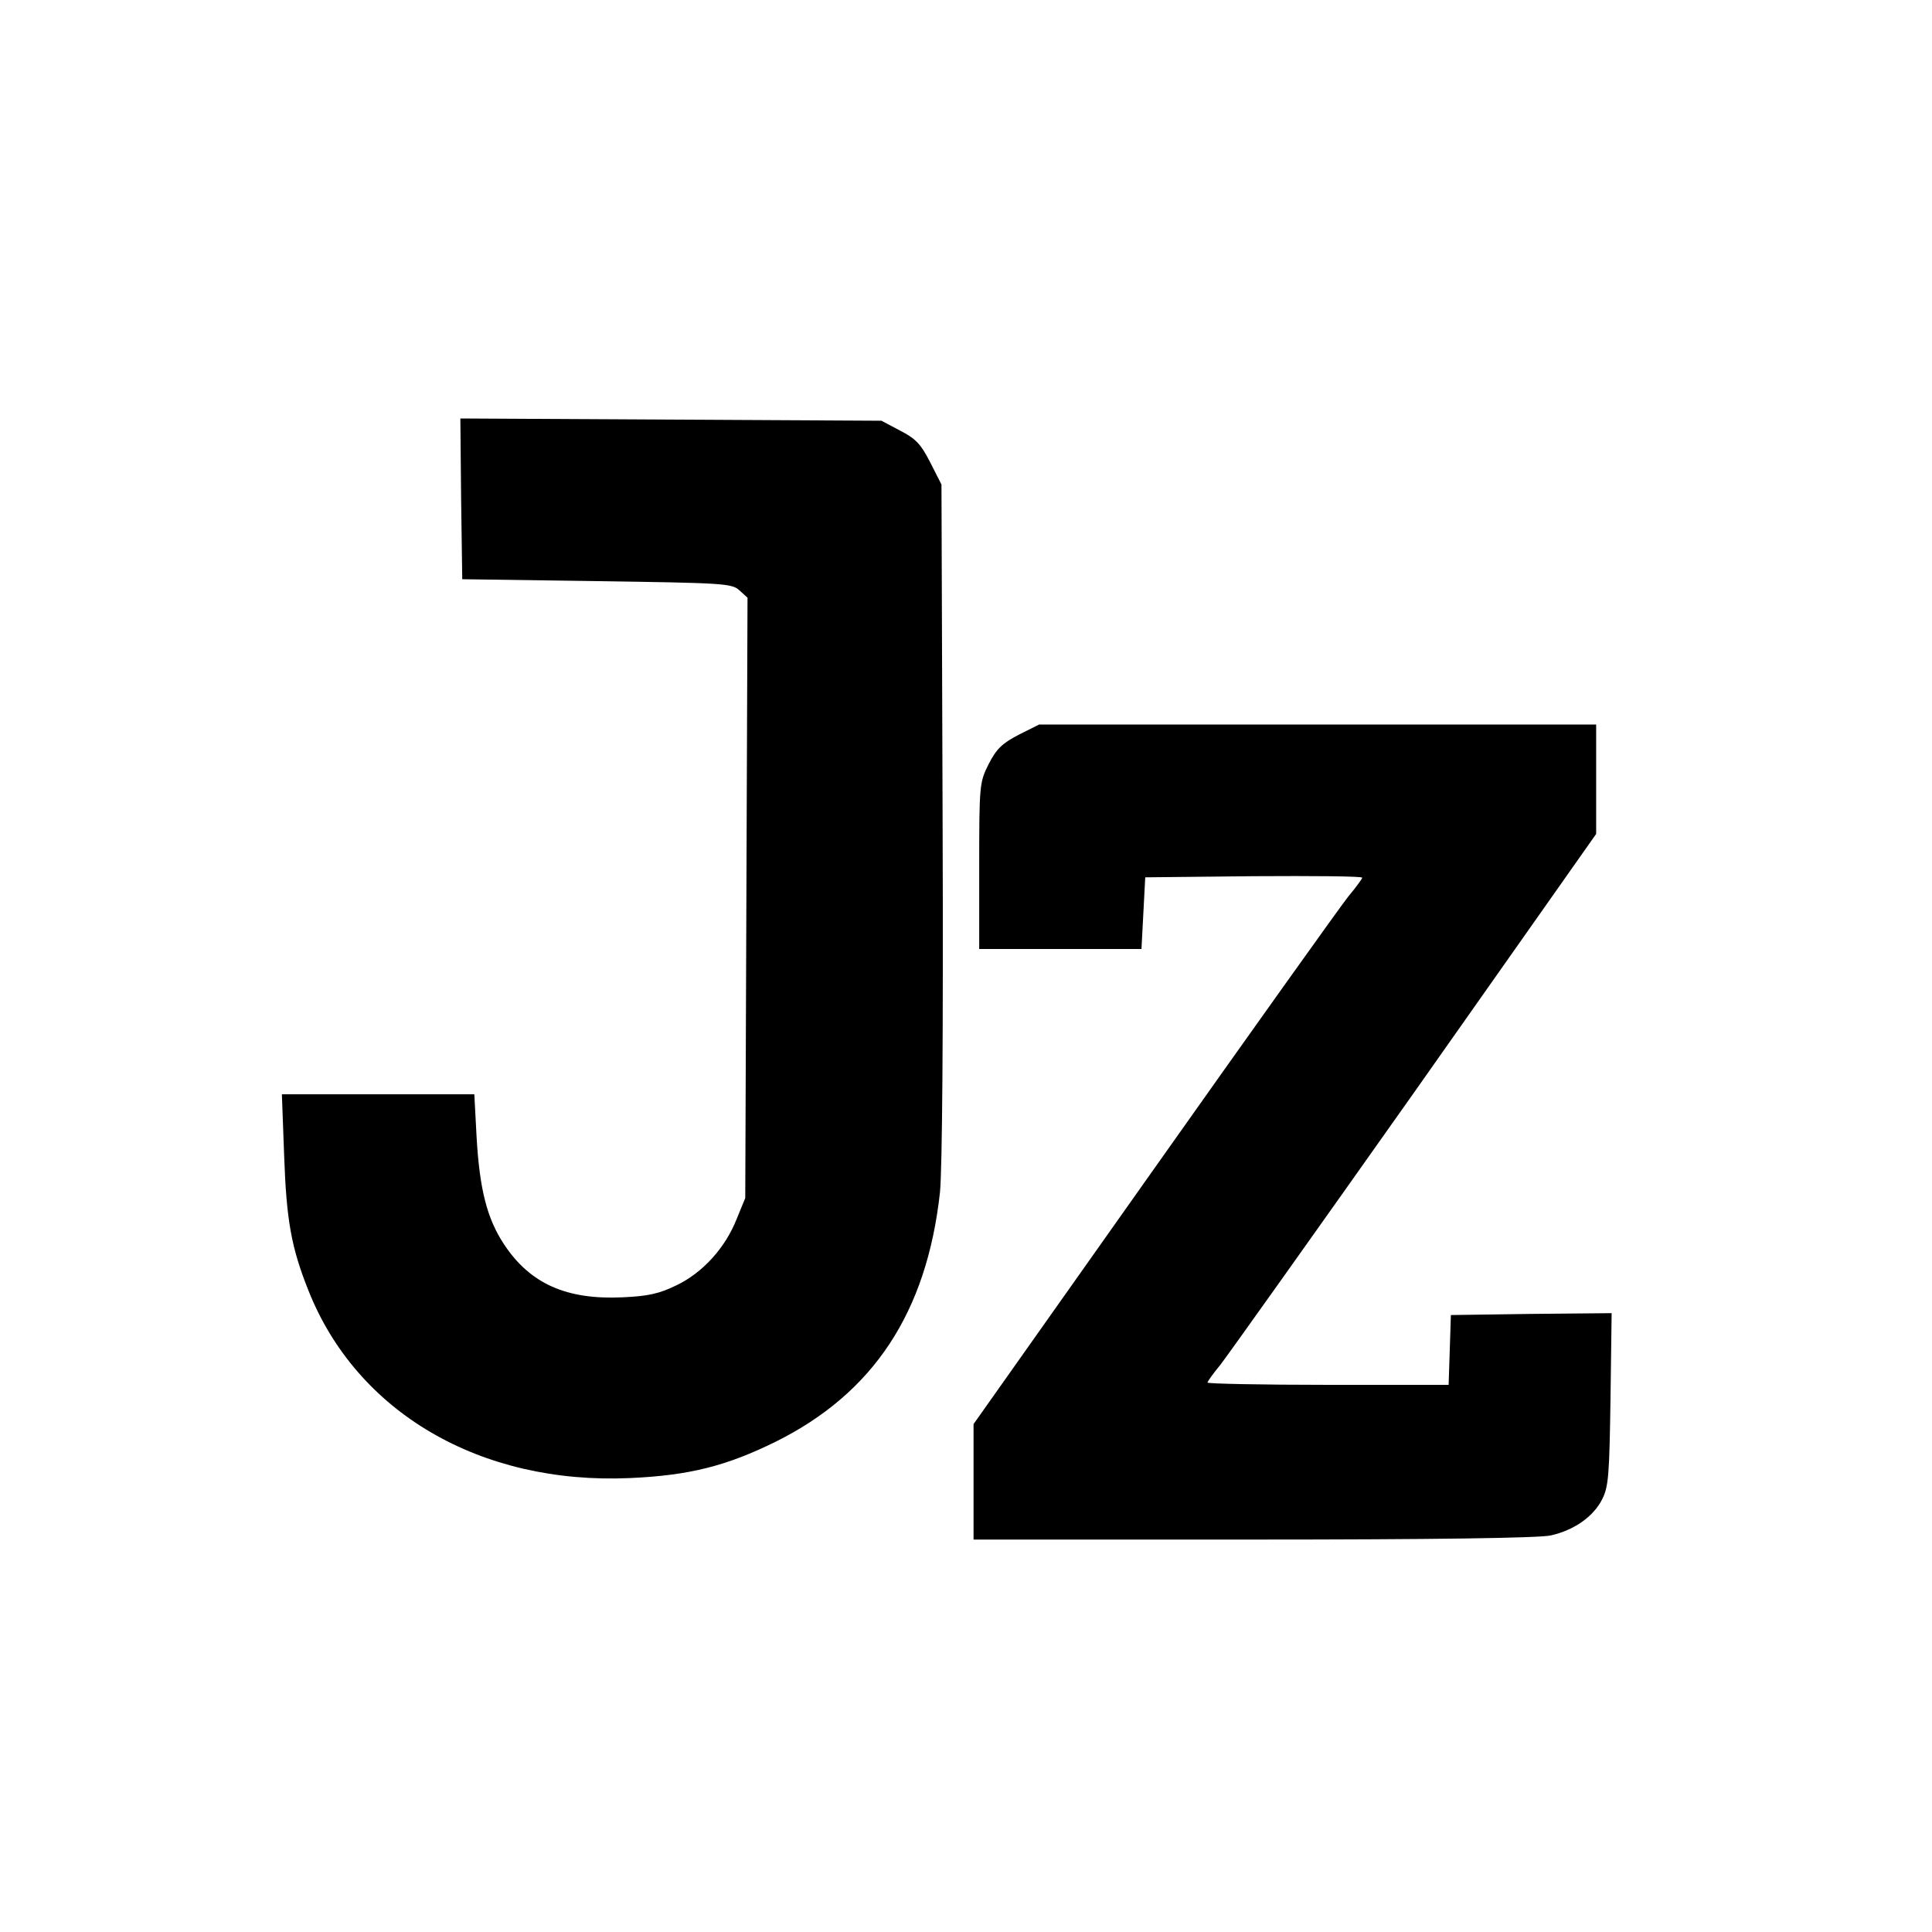 <?xml version="1.0" standalone="no"?>
<!DOCTYPE svg PUBLIC "-//W3C//DTD SVG 20010904//EN"
 "http://www.w3.org/TR/2001/REC-SVG-20010904/DTD/svg10.dtd">
<svg version="1.0" xmlns="http://www.w3.org/2000/svg"
 width="512pt" height="512pt" viewBox="0 0 512 512"
 preserveAspectRatio="xMidYMid meet">
<g transform="translate(0,512) scale(0.1,-0.1)"
fill="#000000" stroke="none">
<path d="M1222 3798 l3 -213 356 -5 c335 -5 358 -6 378 -24 l22 -20 -3 -795
-3 -796 -23 -56 c-30 -76 -90 -142 -159 -175 -45 -22 -74 -29 -143 -32 -149
-7 -245 36 -314 140 -45 68 -65 145 -73 285 l-6 113 -255 0 -255 0 6 -162 c6
-172 19 -244 64 -357 128 -324 456 -516 853 -498 157 7 255 32 385 96 260 129
401 343 436 661 6 60 9 420 7 986 l-3 890 -30 59 c-25 49 -39 63 -80 84 l-49
26 -558 3 -558 3 2 -213z"/>
<path d="M2700 3173 c-44 -23 -59 -37 -80 -78 -24 -48 -25 -54 -25 -270 l0
-220 215 0 215 0 5 95 5 95 288 3 c158 1 287 0 287 -4 0 -3 -17 -26 -37 -50
-20 -25 -252 -350 -515 -722 l-478 -676 0 -153 0 -153 743 0 c470 0 759 4 787
11 62 14 113 50 136 96 17 33 19 66 22 266 l3 227 -213 -2 -213 -3 -3 -93 -3
-92 -319 0 c-176 0 -320 3 -320 6 0 3 15 24 34 47 18 23 250 349 515 724 l481
683 0 145 0 145 -738 0 -738 0 -54 -27z"/>
</g>
</svg>
